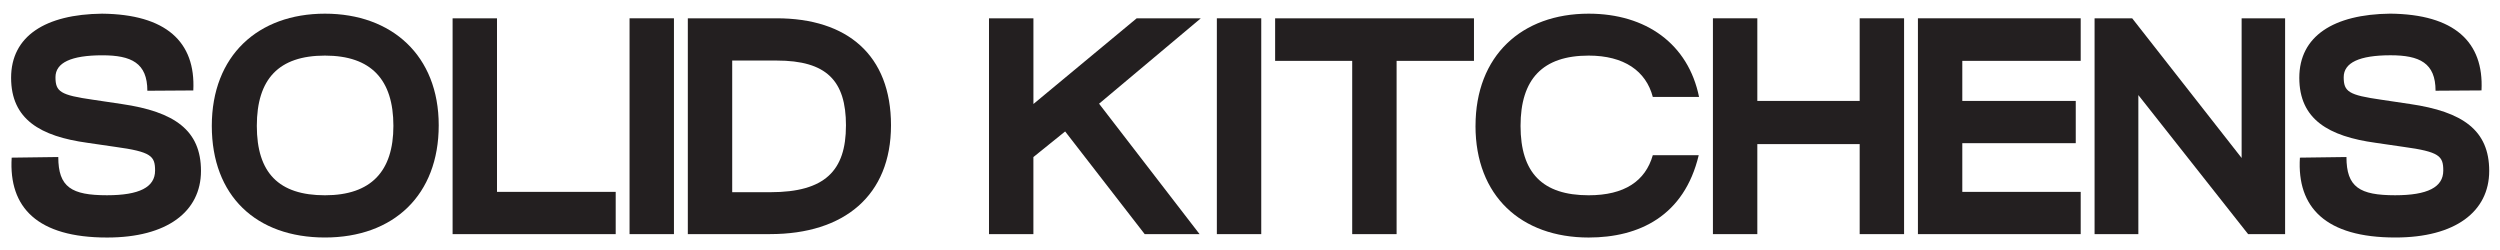 <svg xmlns="http://www.w3.org/2000/svg" id="Layer_1" width="1000" height="100" viewBox="0 0 1000 100"><defs><style>      .st0 {        fill: #231f20;      }    </style></defs><path class="st0" d="M4.69,63.06l18.62-.25c0,12.08,5.3,15.29,19.48,15.29,12.95,0,19.24-3.21,19.24-9.87,0-5.8-1.48-7.52-16.03-9.5l-10.98-1.6c-18.87-2.59-30.58-9.37-30.58-26.02S18.13,5.72,40.82,5.47c25.53.25,37.49,11.22,36.5,30.71l-18.38.12c0-11.1-6.41-14.18-18-14.18-12.46,0-18.75,2.96-18.75,8.76s1.97,7.15,14.92,9l11.59,1.73c21.09,3.08,31.69,10.48,31.69,26.76s-13.57,26.64-37.49,26.64h-.12c-27.75,0-39.34-11.96-38.11-31.94Z"></path><path class="st0" d="M84.72,50.36c0-28.12,18.5-44.89,45.26-44.89s45.51,16.77,45.51,44.64-18,44.89-45.51,44.89-45.26-16.65-45.26-44.64ZM157.36,50.36c0-18.5-8.88-28.12-27.38-28.12s-27.25,9.37-27.25,28.12,8.76,27.75,27.25,27.75,27.38-9.62,27.38-27.75Z"></path><path class="st0" d="M181.04,7.32h17.76v69.43h47.48v16.9h-65.24V7.32Z"></path><path class="st0" d="M251.82,7.32h17.76v86.33h-17.76V7.32Z"></path><path class="st0" d="M275.13,7.32h35.52c28.24,0,45.75,14.68,45.75,42.79s-18.74,43.53-48.34,43.53h-32.93V7.32ZM338.39,50.24c0-18-7.77-26.02-27.75-26.02h-17.76v52.66h15.29c21.83,0,30.21-8.63,30.21-26.64Z"></path><path class="st0" d="M395.61,7.32h17.76v34.28l41.31-34.28h25.65l-40.7,34.16,40.2,52.17h-21.95l-31.82-41.07-12.7,10.24v30.83h-17.76V7.32Z"></path><path class="st0" d="M486.74,7.32h17.76v86.33h-17.76V7.32Z"></path><path class="st0" d="M540.88,24.34h-30.83V7.32h79.54v17.02h-30.95v69.31h-17.76V24.34Z"></path><path class="st0" d="M590.21,50.36c0-28.12,18.5-44.89,45.26-44.89,22.94,0,39.83,12.09,44.15,33.3h-18.5c-2.71-10.36-11.47-16.53-25.65-16.53-18.38,0-27.25,9.37-27.25,28.12s8.76,27.75,27.25,27.75c14.31,0,22.69-5.67,25.65-16.03h18.37c-5.8,24.29-23.8,32.93-44.03,32.93-27.01,0-45.26-16.65-45.26-44.64Z"></path><path class="st0" d="M685.17,7.32h17.76v33.05h40.94V7.32h17.76v86.33h-17.76v-36.01h-40.94v36.01h-17.76V7.32Z"></path><path class="st0" d="M767.17,7.32h65.11v17.02h-47.36v16.03h45.38v16.9h-45.38v19.48h47.36v16.9h-65.11V7.32Z"></path><path class="st0" d="M837.83,7.32h15.04l43.78,55.87V7.32h17.39v86.33h-14.8l-43.9-55.62v55.62h-17.51V7.32Z"></path><path class="st0" d="M919.96,63.06l18.62-.25c0,12.08,5.3,15.29,19.49,15.29,12.95,0,19.24-3.21,19.24-9.87,0-5.8-1.48-7.52-16.03-9.5l-10.98-1.6c-18.87-2.59-30.58-9.37-30.58-26.02s13.69-25.4,36.38-25.65c25.53.25,37.49,11.22,36.5,30.71l-18.38.12c0-11.1-6.41-14.18-18-14.18-12.46,0-18.74,2.96-18.74,8.76s1.97,7.15,14.92,9l11.59,1.73c21.09,3.08,31.69,10.48,31.69,26.76s-13.57,26.64-37.49,26.64h-.12c-27.75,0-39.34-11.96-38.11-31.94Z"></path></svg>